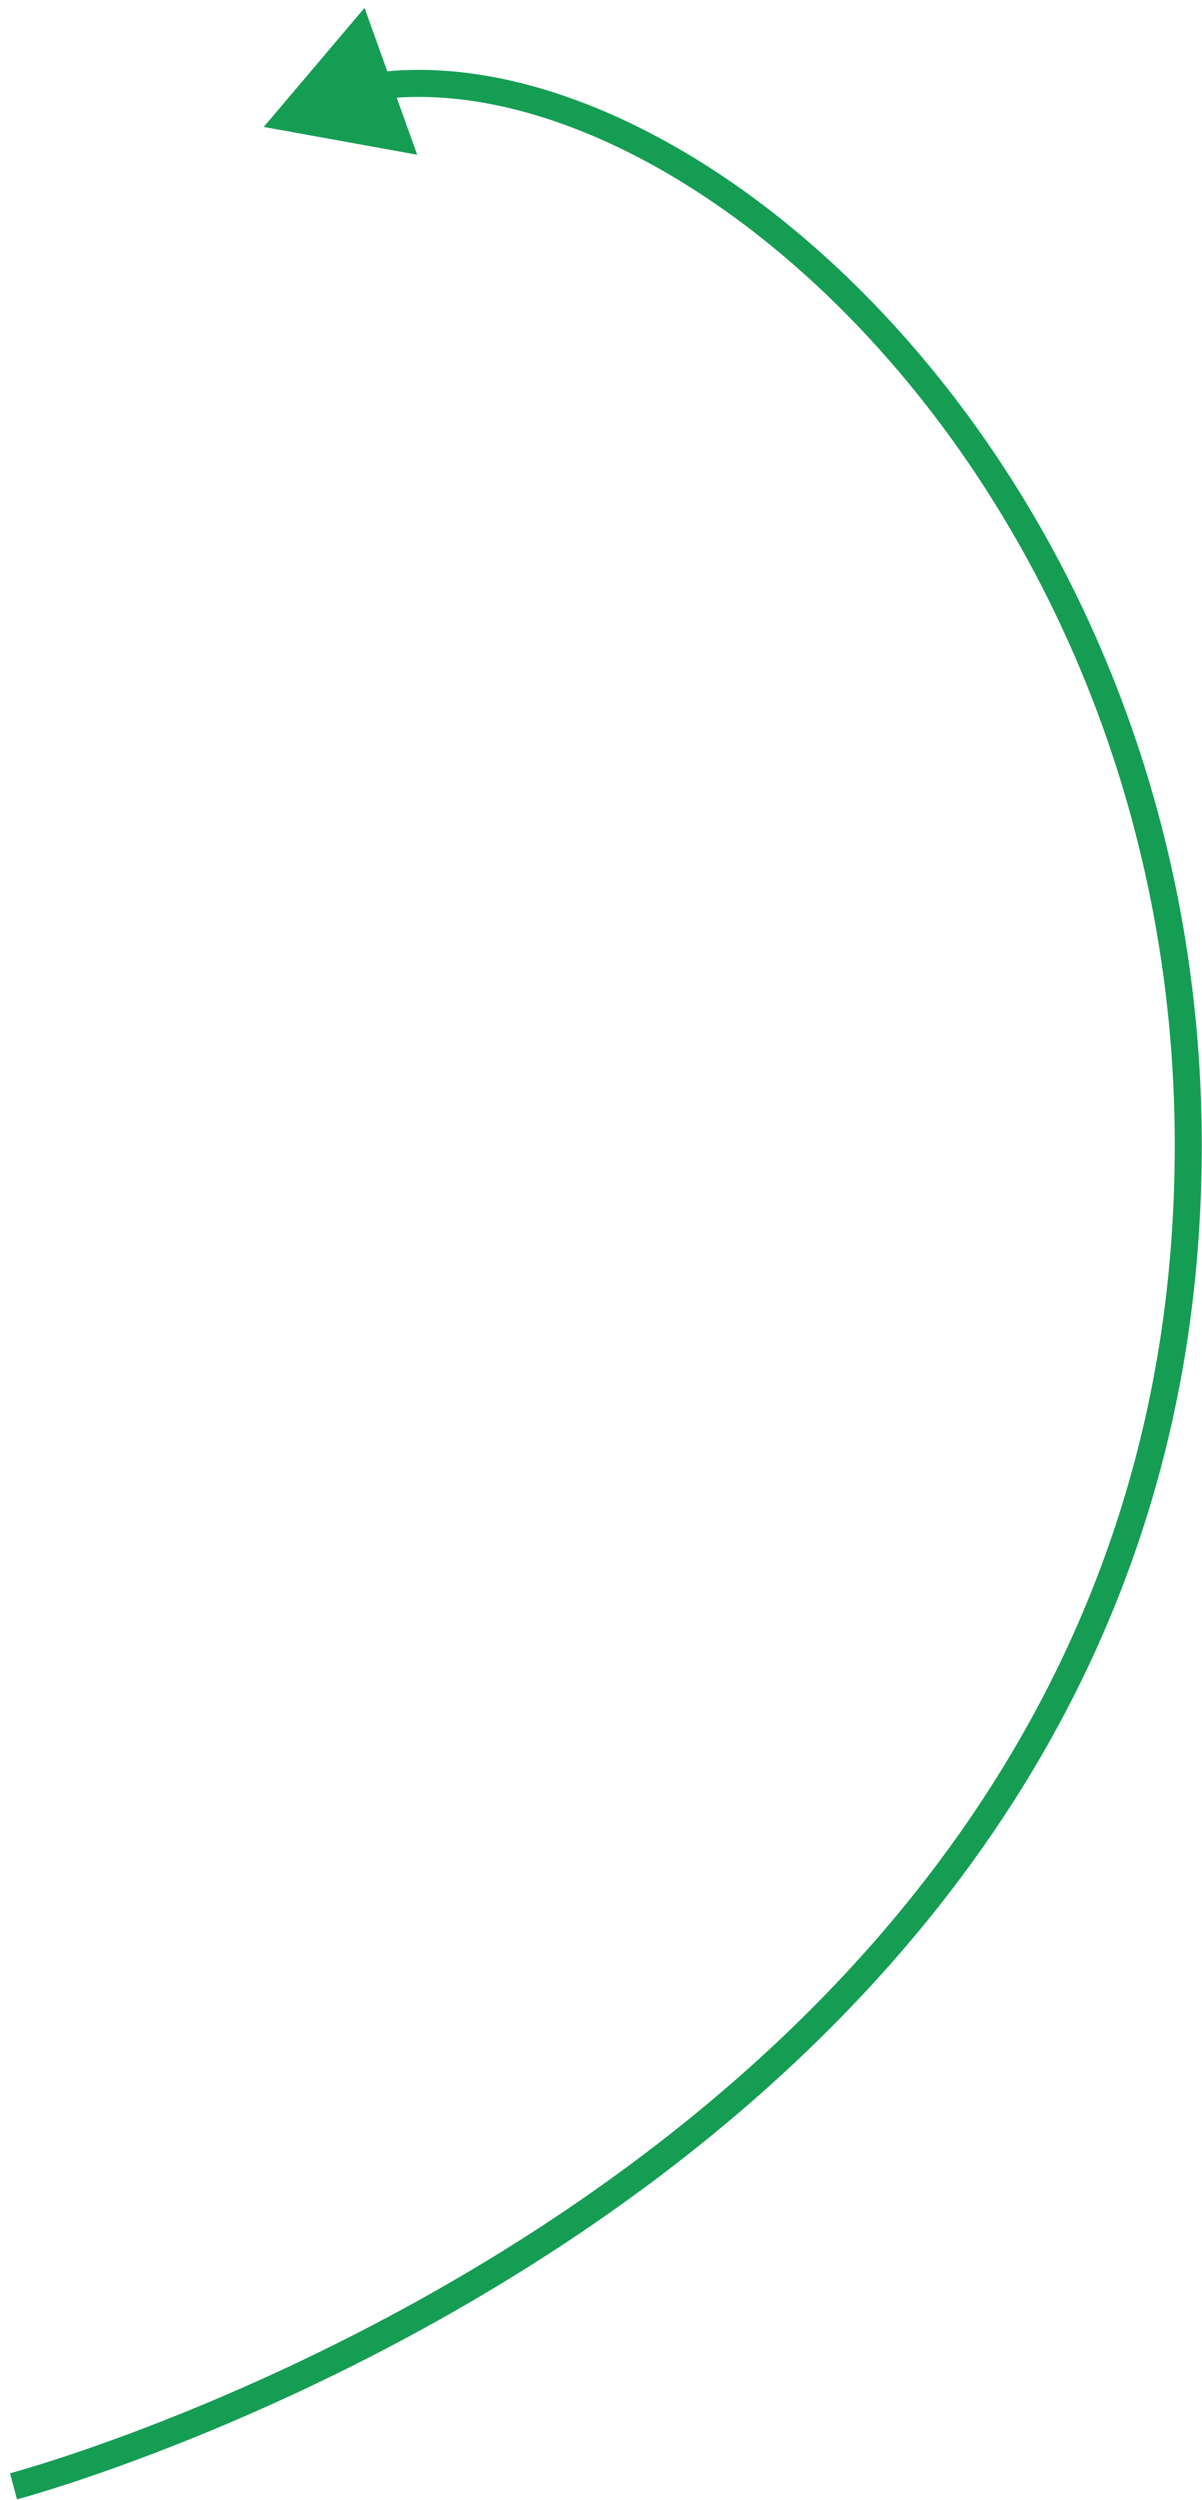 <svg width="89" height="185" viewBox="0 0 89 185" fill="none" xmlns="http://www.w3.org/2000/svg">
<path d="M87.71 92.093L88.707 92.167L88.707 92.167L87.71 92.093ZM19.528 9.394L30.89 11.452L26.991 0.583L19.528 9.394ZM1 184C1.255 184.967 1.256 184.967 1.257 184.966C1.258 184.966 1.259 184.966 1.261 184.965C1.264 184.965 1.268 184.964 1.273 184.962C1.284 184.959 1.3 184.955 1.321 184.949C1.362 184.938 1.422 184.922 1.502 184.9C1.66 184.856 1.893 184.79 2.197 184.701C2.803 184.523 3.69 184.255 4.819 183.889C7.076 183.156 10.301 182.033 14.184 180.464C21.949 177.328 32.361 172.407 42.945 165.269C64.103 150.996 86.05 127.78 88.707 92.167L86.713 92.018C84.118 126.787 62.709 149.524 41.826 163.61C31.388 170.651 21.108 175.51 13.435 178.61C9.6 180.159 6.42 181.267 4.202 181.986C3.093 182.346 2.224 182.609 1.635 182.781C1.341 182.867 1.116 182.931 0.966 182.973C0.891 182.993 0.835 183.009 0.798 183.019C0.779 183.024 0.765 183.028 0.756 183.03C0.752 183.031 0.749 183.032 0.747 183.033C0.746 183.033 0.745 183.033 0.745 183.033C0.744 183.033 0.745 183.033 1 184ZM88.707 92.167C90.683 65.688 81.852 43.23 69.379 27.776C56.953 12.38 40.741 3.751 27.876 5.363L28.125 7.347C40.003 5.859 55.601 13.889 67.823 29.032C79.997 44.117 88.649 66.078 86.713 92.018L88.707 92.167Z" fill="#159D54"/>
</svg>
